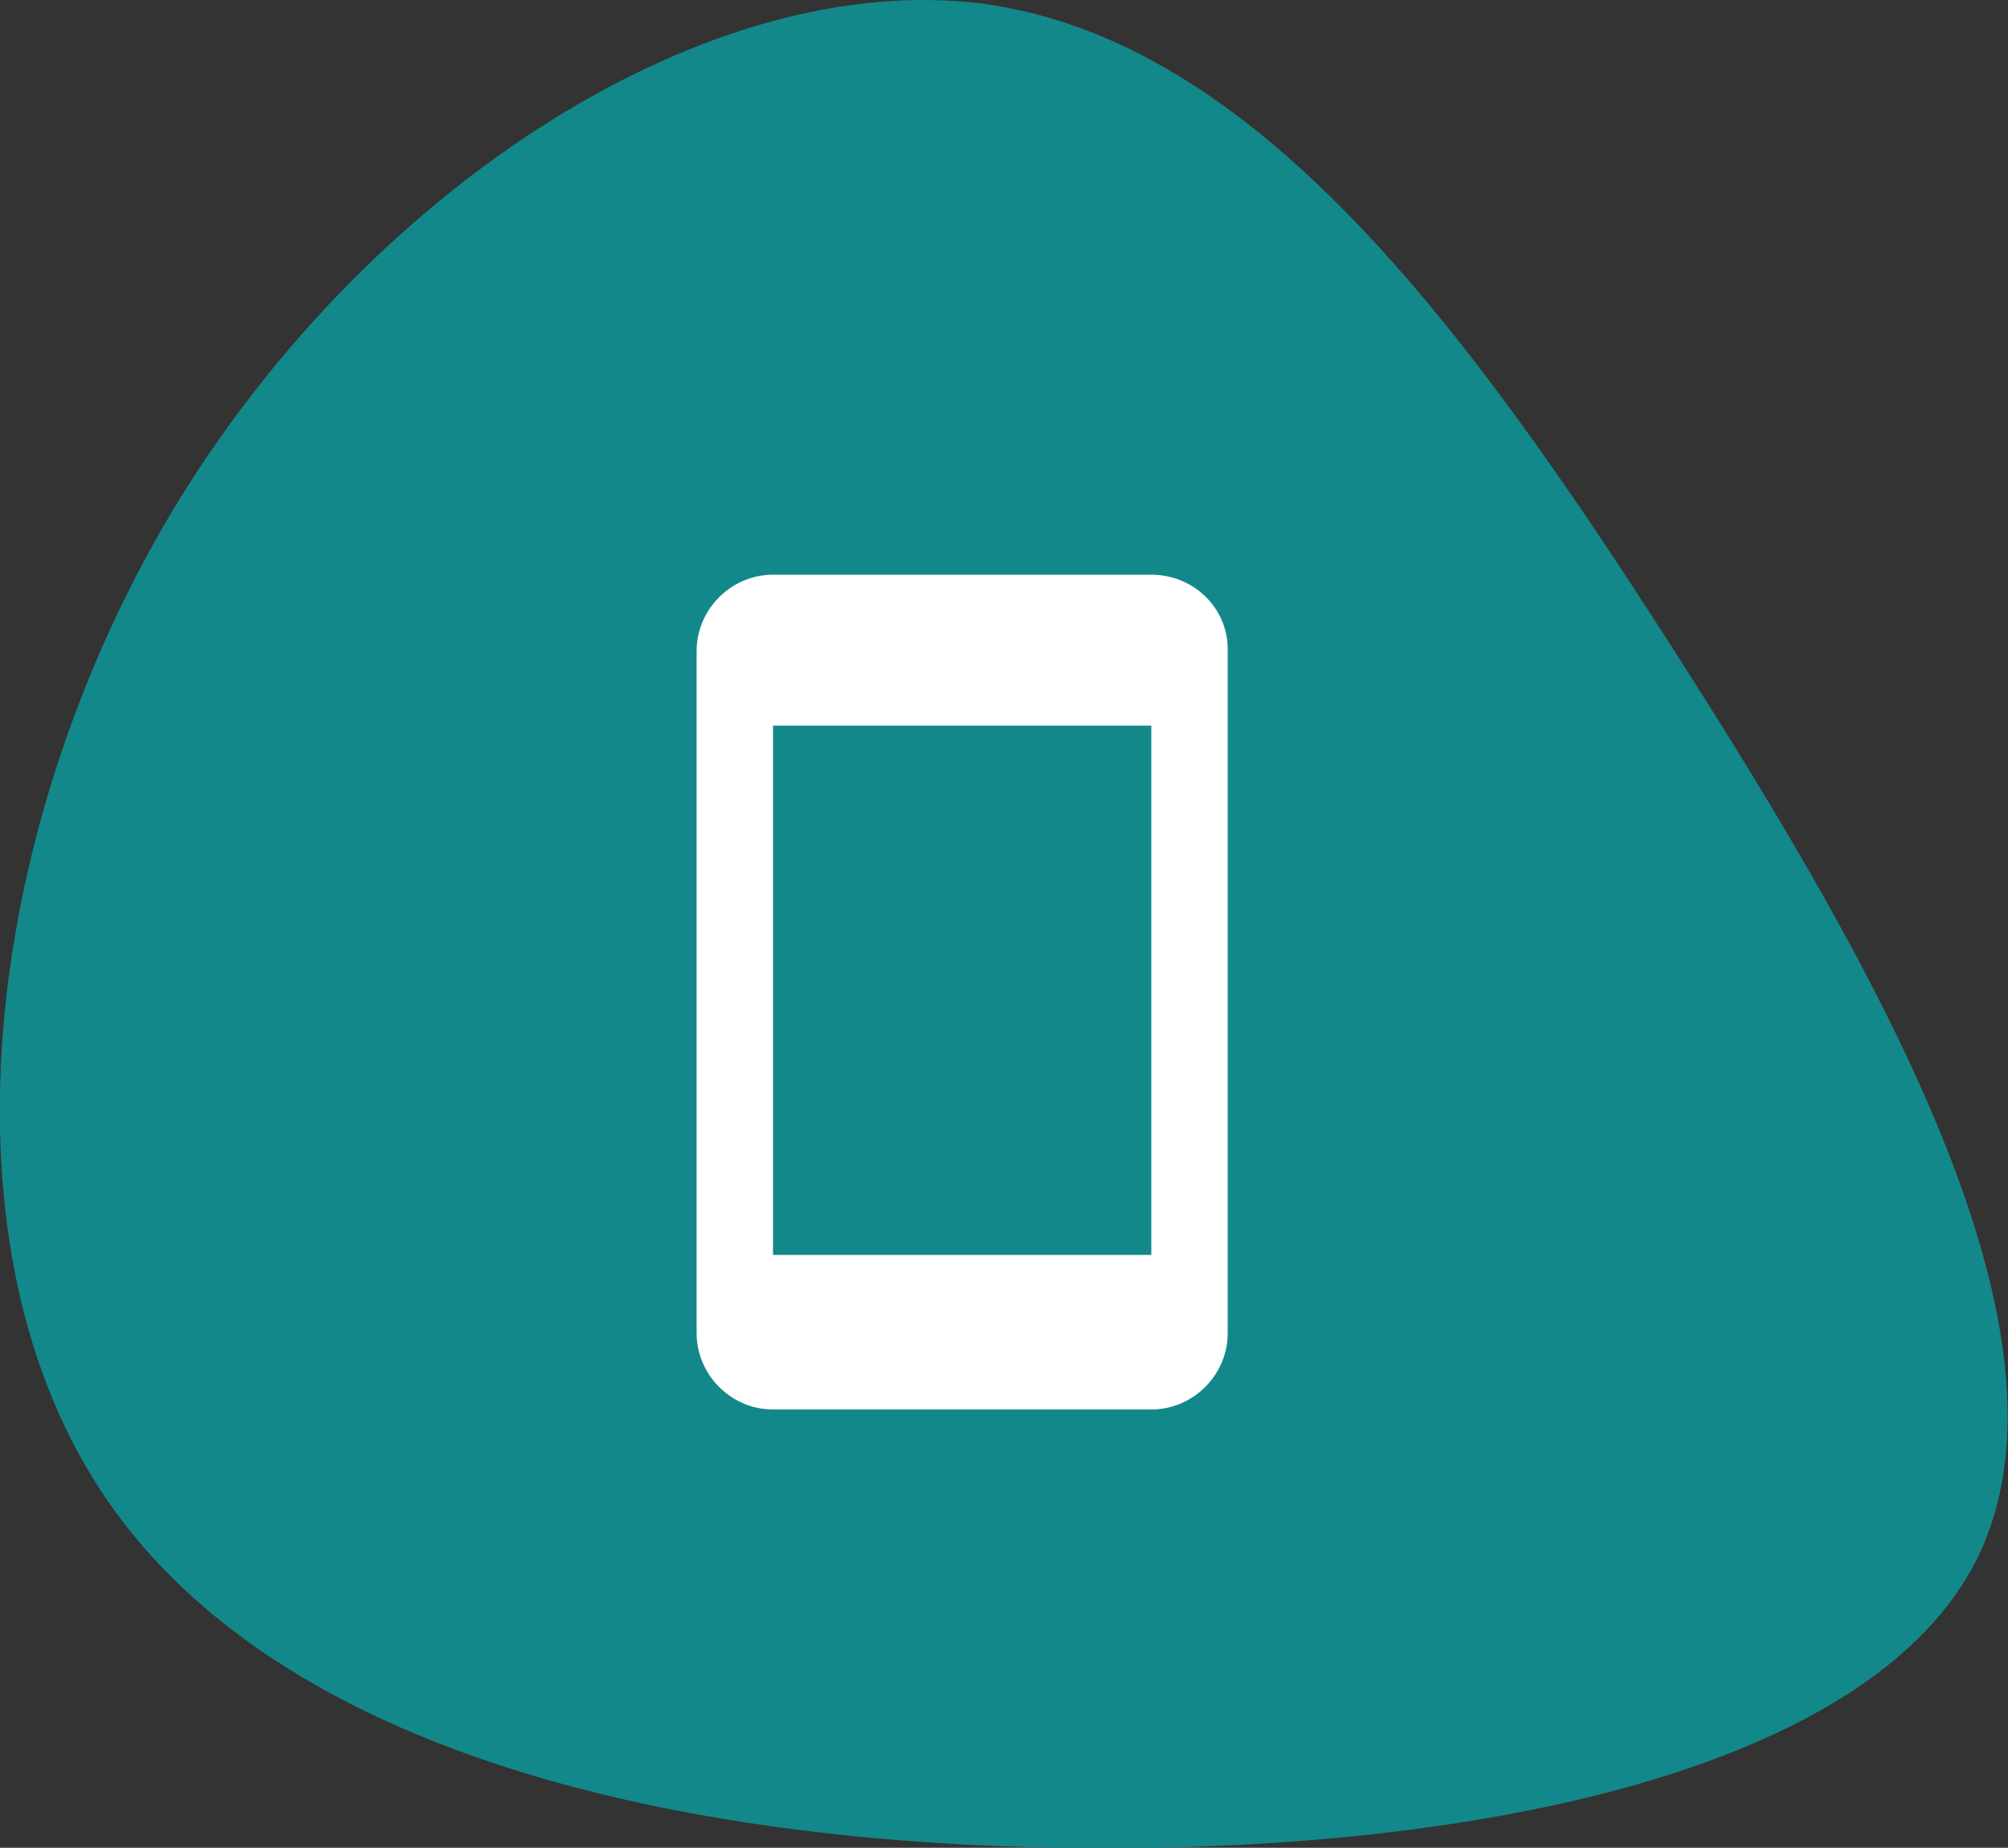 <?xml version="1.0" encoding="utf-8"?>
<!-- Generator: Adobe Illustrator 25.0.1, SVG Export Plug-In . SVG Version: 6.00 Build 0)  -->
<svg version="1.1" id="Layer_1" xmlns="http://www.w3.org/2000/svg" xmlns:xlink="http://www.w3.org/1999/xlink" x="0px" y="0px"
	 viewBox="0 0 110.4 101.6" style="enable-background:new 0 0 110.4 101.6;" xml:space="preserve">
<rect x="0" y="0" width="110.4" height="101.6" fill="#333333" stroke="none"/>
<style type="text/css">
	.st0{fill:#13888A;}
	.st1{fill:#FFFFFF;}
</style>
<path class="st0" d="M92,35.7c11.4,17.8,22.6,37.6,16.8,49.8C103,97.6,80.2,102,58.1,101.6C36,101.2,14.7,96,5.5,81.9
	s-6.3-37.1,4.4-54.5C20.6,10.1,39-1.7,54,0.2C69,2.2,80.6,17.9,92,35.7z"/>
<path class="st1" d="M63.3,31.6l-20.8,0c-2.3,0-4.2,1.9-4.2,4.2v37.5c0,2.3,1.9,4.2,4.2,4.2h20.8c2.3,0,4.2-1.9,4.2-4.2V35.7
	C67.5,33.4,65.6,31.6,63.3,31.6z M63.3,69H42.5V39.9h20.8V69z"/>
</svg>
